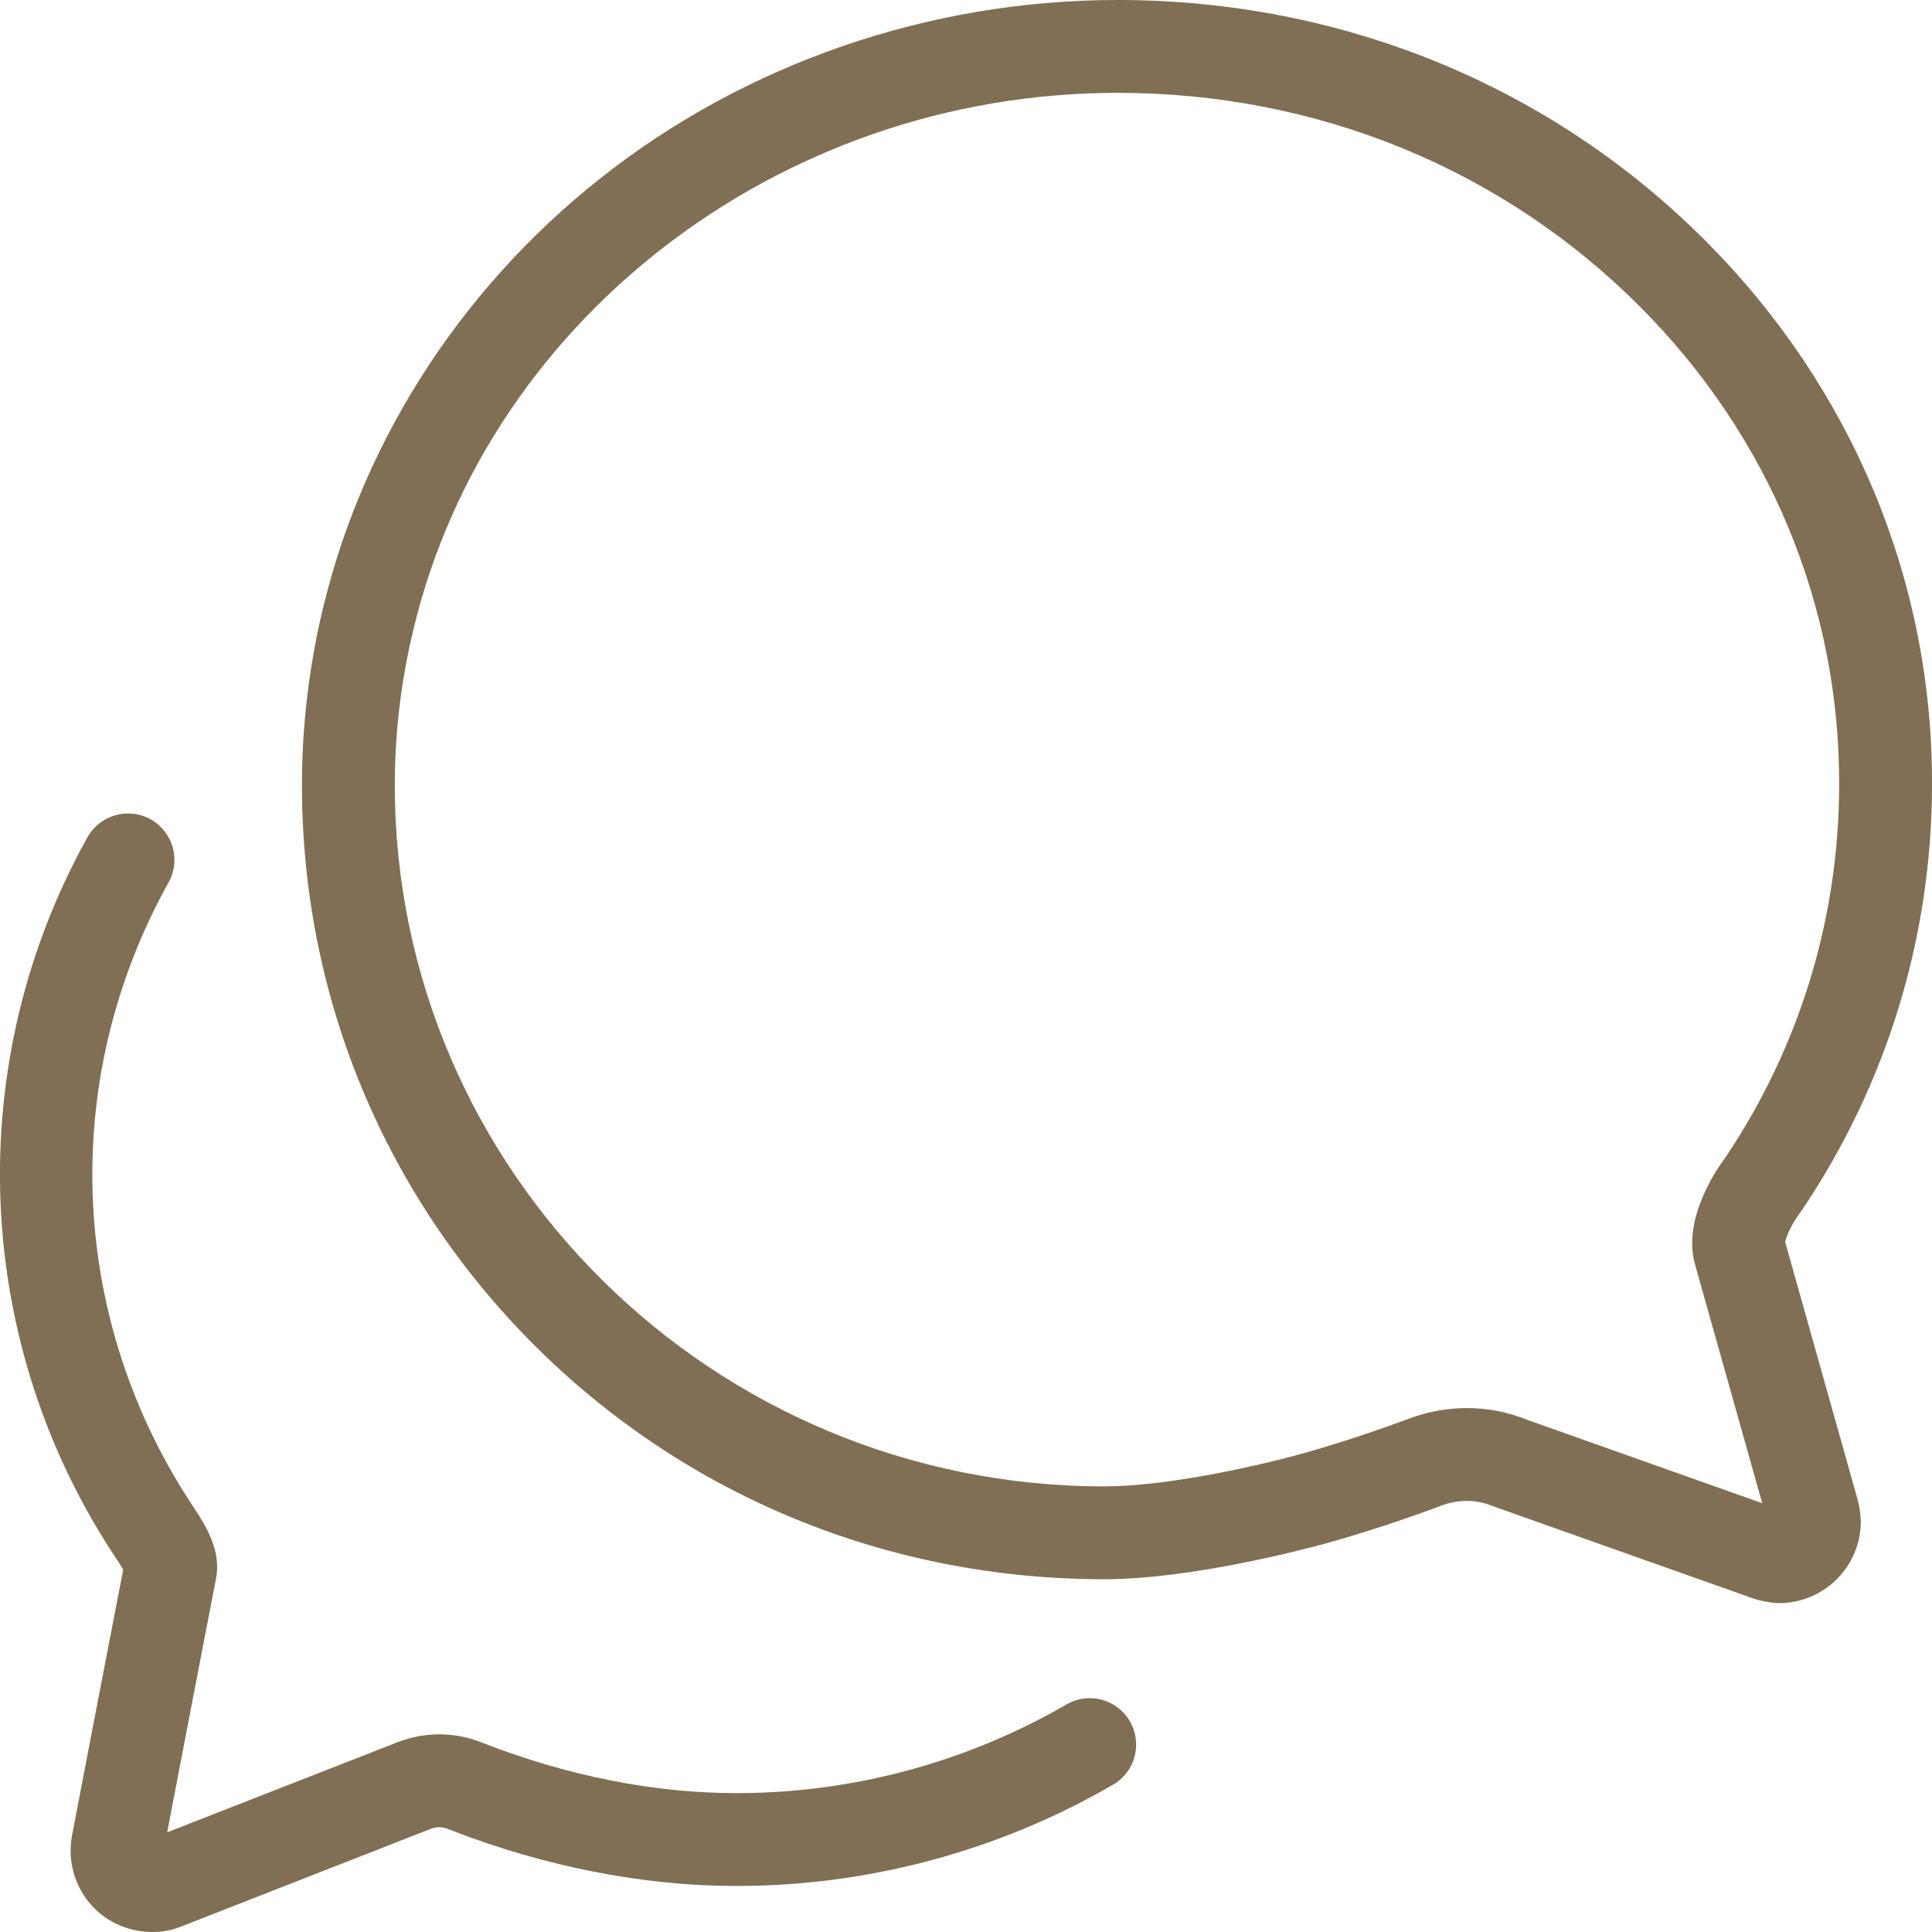 <?xml version="1.0" encoding="utf-8"?>
<!-- Generator: Adobe Illustrator 24.3.0, SVG Export Plug-In . SVG Version: 6.00 Build 0)  -->
<svg version="1.1" id="Laag_1" xmlns="http://www.w3.org/2000/svg" xmlns:xlink="http://www.w3.org/1999/xlink" x="0px" y="0px"
	 viewBox="0 0 17 17" style="enable-background:new 0 0 17 17;" xml:space="preserve">
<style type="text/css">
	.st0{fill:#806F54;}
</style>
<g>
	<path class="st0" d="M13.443,12.495l2.063,0.732l-0.592-2.104c-0.062-0.225-0.005-0.491,0.169-0.79l0.003-0.004
		c0.03-0.051,0.064-0.101,0.099-0.148c0.652-0.973,0.997-2.105,0.998-3.276c0.005-1.575-0.617-3.068-1.751-4.205
		c-1.21-1.214-2.842-1.883-4.598-1.883c-2.999,0-5.618,2.039-6.225,4.848c-0.09,0.409-0.135,0.827-0.135,1.244
		c0,3.402,2.801,6.17,6.244,6.17c0.508,0,1.248-0.154,1.728-0.285c0.469-0.129,0.932-0.304,0.951-0.311
		c0.163-0.061,0.333-0.092,0.506-0.093C13.089,12.389,13.27,12.425,13.443,12.495 M15.654,14.106h-0.021l-0.02-0.002
		c-0.089-0.009-0.175-0.031-0.257-0.064l-2.217-0.786c-0.073-0.031-0.151-0.047-0.231-0.047h-0.003c-0.076,0-0.149,0.014-0.219,0.04
		c-0.052,0.02-0.526,0.198-1.024,0.335c-0.191,0.052-1.184,0.314-1.944,0.314c-1.907,0-3.689-0.733-5.019-2.062
		c-1.317-1.318-2.042-3.067-2.042-4.925c0-0.476,0.052-0.953,0.153-1.417C3.142,3.961,4.02,2.567,5.284,1.568
		C6.562,0.557,8.178,0,9.834,0c1.974,0,3.813,0.754,5.177,2.123c1.288,1.293,1.995,2.991,1.989,4.784
		c-0.001,1.336-0.397,2.63-1.143,3.739l-0.014,0.02c-0.02,0.026-0.038,0.053-0.055,0.081c-0.054,0.092-0.074,0.155-0.08,0.181
		l0.63,2.24c0.018,0.061,0.03,0.124,0.034,0.187l0.002,0.031C16.374,13.783,16.051,14.106,15.654,14.106"/>
	<path class="st0" d="M1.101,13.729c-0.001,0.001-0.001,0.003-0.001,0.005C1.101,13.732,1.101,13.73,1.101,13.729
		 M1.438,16.3c0,0,0,0,0,0.001C1.438,16.3,1.438,16.3,1.438,16.3 M1.339,17c-0.164,0-0.325-0.056-0.453-0.158l-0.008-0.007
		c-0.201-0.168-0.294-0.433-0.243-0.691c0.066-0.347,0.373-1.943,0.449-2.332c-0.01-0.018-0.026-0.045-0.05-0.081
		c-0.626-0.932-0.982-2.019-1.029-3.143c-0.047-1.124,0.217-2.237,0.764-3.22c0.11-0.197,0.359-0.268,0.556-0.159
		c0.197,0.11,0.268,0.359,0.158,0.556c-0.971,1.744-0.882,3.856,0.231,5.513c0.126,0.191,0.235,0.397,0.184,0.627
		c-0.014,0.068-0.252,1.304-0.427,2.218l2.022-0.791c0.249-0.098,0.522-0.095,0.77,0.01c0.737,0.286,1.503,0.437,2.218,0.436
		c1.018,0,2.022-0.27,2.903-0.78c0.195-0.114,0.445-0.047,0.558,0.148c0.113,0.195,0.047,0.445-0.148,0.558
		c-1.006,0.583-2.151,0.891-3.313,0.891h-0.007c-0.814,0-1.684-0.171-2.514-0.494l-0.014-0.006
		c-0.05-0.022-0.104-0.022-0.155-0.003l-2.182,0.854C1.524,16.982,1.433,17.001,1.339,17"/>
</g>
</svg>
